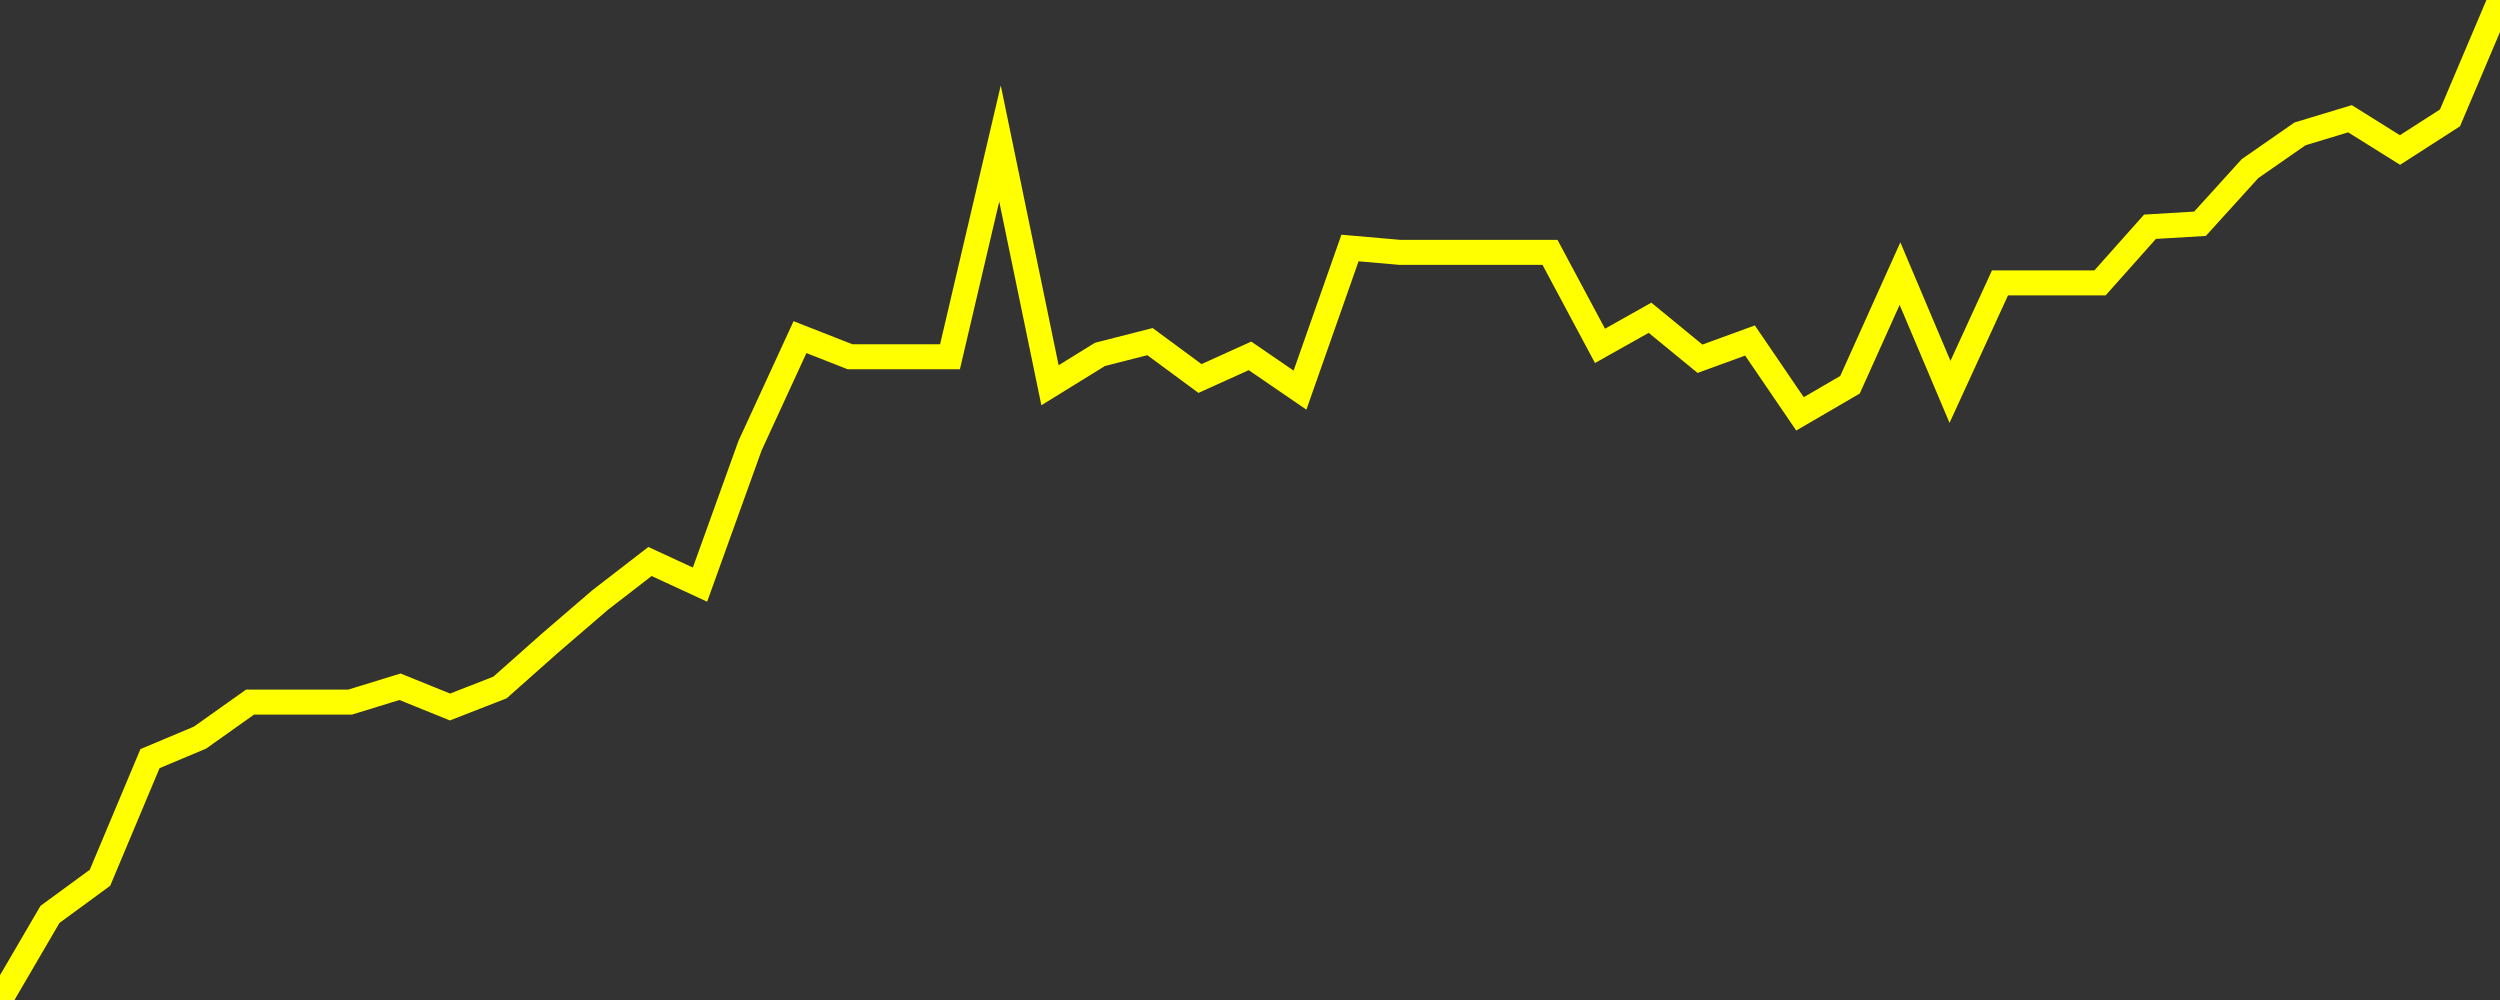 <?xml version="1.0" encoding="UTF-8" standalone="no"?>
<!DOCTYPE svg PUBLIC "-//W3C//DTD SVG 1.1//EN" "http://www.w3.org/Graphics/SVG/1.1/DTD/svg11.dtd">
<svg xmlns:xlink="http://www.w3.org/1999/xlink" viewBox="0 0 200 80" height="80px" version="1.1" width="200px" x="0px" y="0px" xmlns="http://www.w3.org/2000/svg">
  <rect x="0" y="0" width="200" height="80" fill="#333333" stroke="none"/>
  <defs>
    <clipPath id="clip-1741980242">
      <rect height="80" width="200" x="0" y="0"/>
    </clipPath>
  </defs>
  <style>

  .path {
  }
  
  @keyframes dash {
    from {
      stroke-dashoffset: 3000;
    }
    to {
      stroke-dashoffset: 4000;
    }
  }
  </style>
  <rect height="80" style="fill:rgb(255,255,255);fill-opacity:0;stroke:none;" width="200" x="0" y="0"/>
  <rect height="80" style="fill:rgb(255,255,255);fill-opacity:0;stroke:none;" width="200" x="0" y="0"/>
  <polyline  class="path" style="fill:none;stroke:rgb(255,255,0);stroke-width:2;stroke-miterlimit:10;stroke-linecap:round;" points = "0,80 4,73.15 8,70.22 12,60.69 16,59.01 20,56.17 24,56.17 28,56.17 32,54.94 36,56.56 40,55 44,51.45 48,48.01 52,44.92 56,46.77 60,35.66 64,26.97 68,28.54 72,28.54 76,28.54 80,11.48 84,30.82 88,28.35 92,27.33 96,30.28 100,28.47 104,31.21 108,19.84 112,20.19 116,20.19 120,20.19 124,20.19 128,27.67 132,25.42 136,28.7 140,27.24 144,33.11 148,30.78 152,21.89 156,31.35 160,22.63 164,22.63 168,22.63 172,18.14 176,17.9 180,13.49 184,10.71 188,9.5 192,12 196,9.43 200,0"/>

  <!--Generated in 0.17488884925842s @ 1741928475 - ADWHIT.com -->
  <!-- 
  minVal: 95.6553
  maxVal: 97.3488
  -->
</svg>